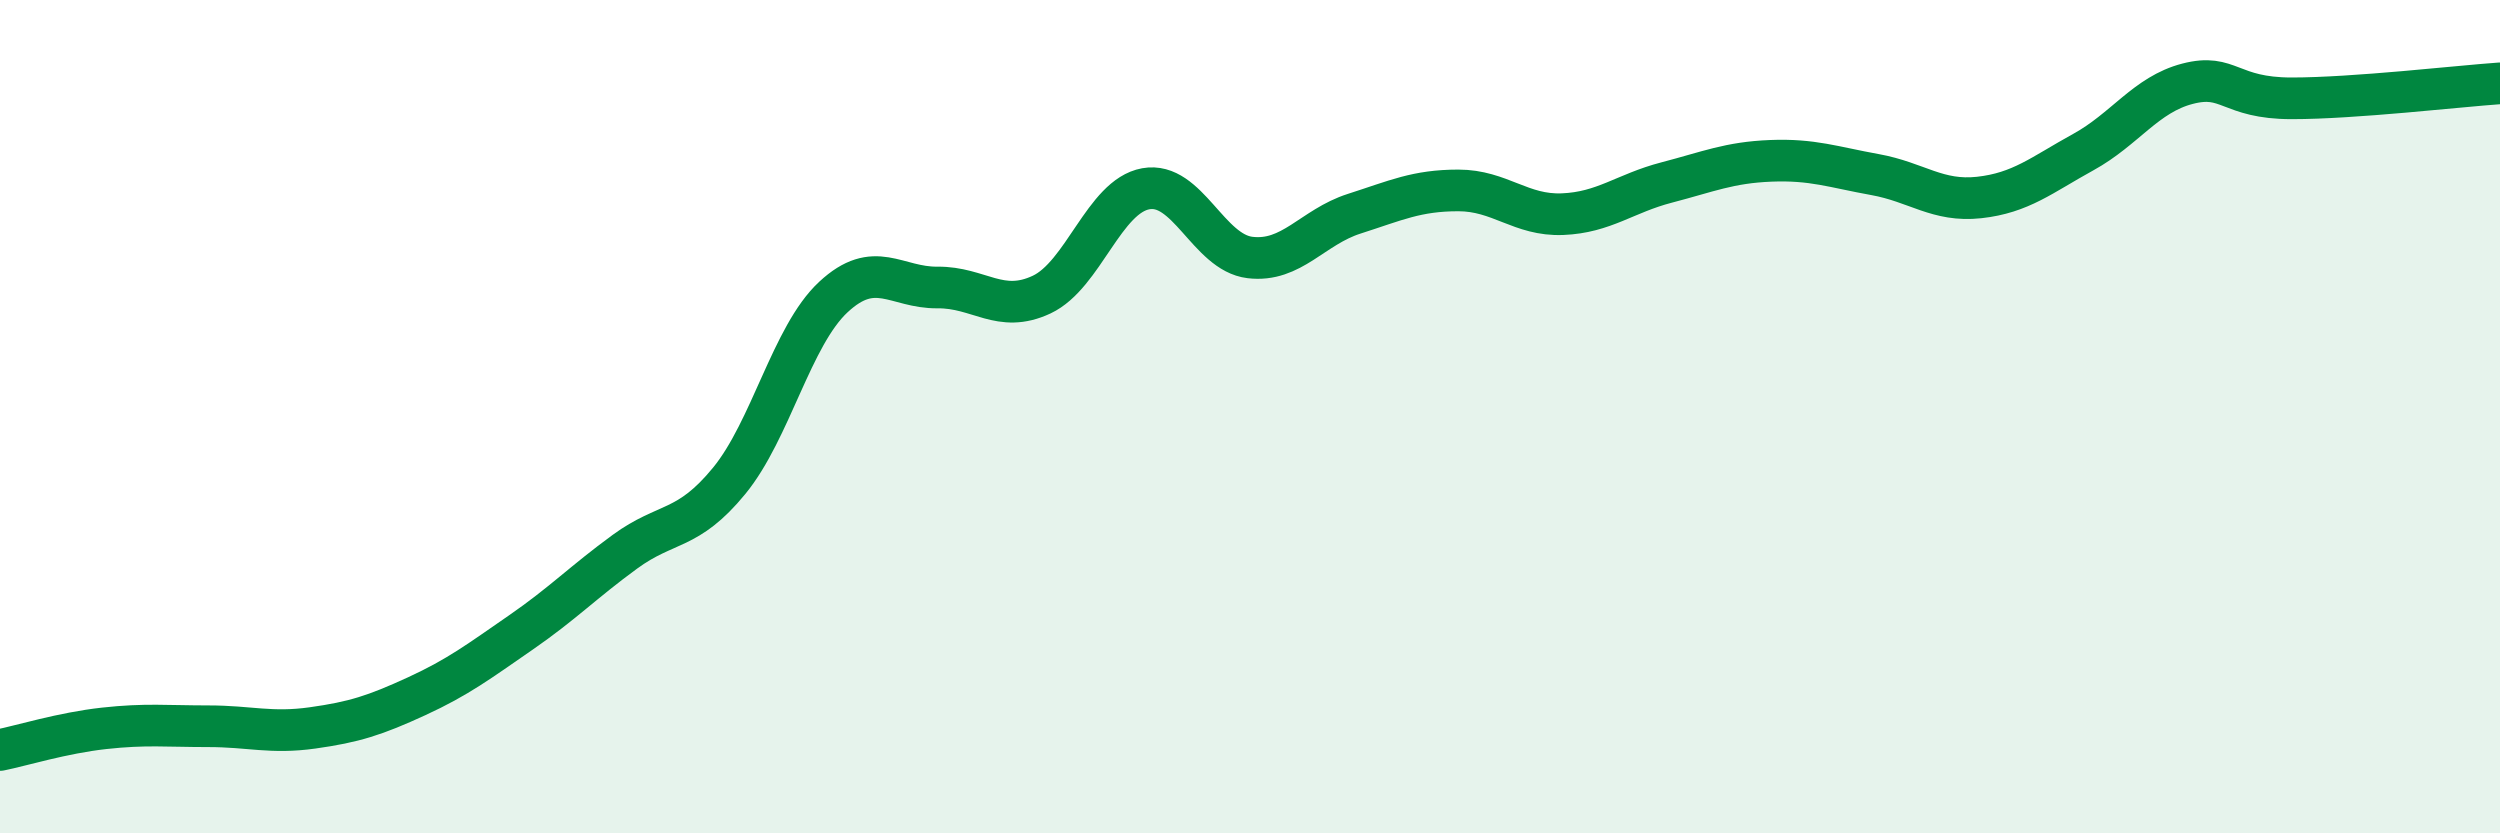 
    <svg width="60" height="20" viewBox="0 0 60 20" xmlns="http://www.w3.org/2000/svg">
      <path
        d="M 0,18 C 0.5,17.9 1.5,17.59 2.5,17.48 C 3.5,17.37 4,17.43 5,17.43 C 6,17.43 6.5,17.61 7.5,17.47 C 8.5,17.33 9,17.17 10,16.71 C 11,16.25 11.5,15.87 12.5,15.18 C 13.5,14.49 14,13.97 15,13.24 C 16,12.51 16.5,12.76 17.5,11.54 C 18.5,10.32 19,8.06 20,7.13 C 21,6.2 21.5,6.91 22.5,6.9 C 23.5,6.89 24,7.54 25,7.07 C 26,6.6 26.5,4.71 27.5,4.53 C 28.5,4.35 29,6.06 30,6.18 C 31,6.3 31.5,5.45 32.5,5.13 C 33.5,4.81 34,4.57 35,4.57 C 36,4.57 36.5,5.18 37.5,5.14 C 38.5,5.1 39,4.64 40,4.38 C 41,4.12 41.5,3.9 42.5,3.86 C 43.5,3.82 44,4.01 45,4.19 C 46,4.37 46.5,4.85 47.5,4.74 C 48.5,4.63 49,4.2 50,3.65 C 51,3.1 51.5,2.27 52.5,2.01 C 53.5,1.75 53.5,2.36 55,2.36 C 56.5,2.36 59,2.07 60,2L60 20L0 20Z"
        fill="#008740"
        opacity="0.1"
        stroke-linecap="round"
        stroke-linejoin="round"
      />
      <path
        d="M 0,18 C 0.5,17.9 1.5,17.59 2.5,17.48 C 3.5,17.37 4,17.43 5,17.43 C 6,17.43 6.5,17.61 7.5,17.47 C 8.5,17.33 9,17.17 10,16.71 C 11,16.25 11.5,15.87 12.5,15.18 C 13.5,14.49 14,13.97 15,13.24 C 16,12.51 16.5,12.76 17.5,11.54 C 18.5,10.32 19,8.06 20,7.13 C 21,6.2 21.5,6.91 22.5,6.9 C 23.5,6.89 24,7.54 25,7.07 C 26,6.6 26.5,4.71 27.5,4.53 C 28.5,4.35 29,6.06 30,6.18 C 31,6.3 31.5,5.45 32.5,5.13 C 33.5,4.81 34,4.57 35,4.57 C 36,4.57 36.5,5.18 37.5,5.14 C 38.5,5.1 39,4.64 40,4.38 C 41,4.12 41.5,3.9 42.5,3.86 C 43.5,3.82 44,4.01 45,4.19 C 46,4.37 46.5,4.85 47.5,4.74 C 48.5,4.63 49,4.2 50,3.65 C 51,3.1 51.5,2.27 52.5,2.01 C 53.5,1.75 53.5,2.36 55,2.36 C 56.5,2.36 59,2.07 60,2"
        stroke="#008740"
        stroke-width="1"
        fill="none"
        stroke-linecap="round"
        stroke-linejoin="round"
      />
    </svg>
  
